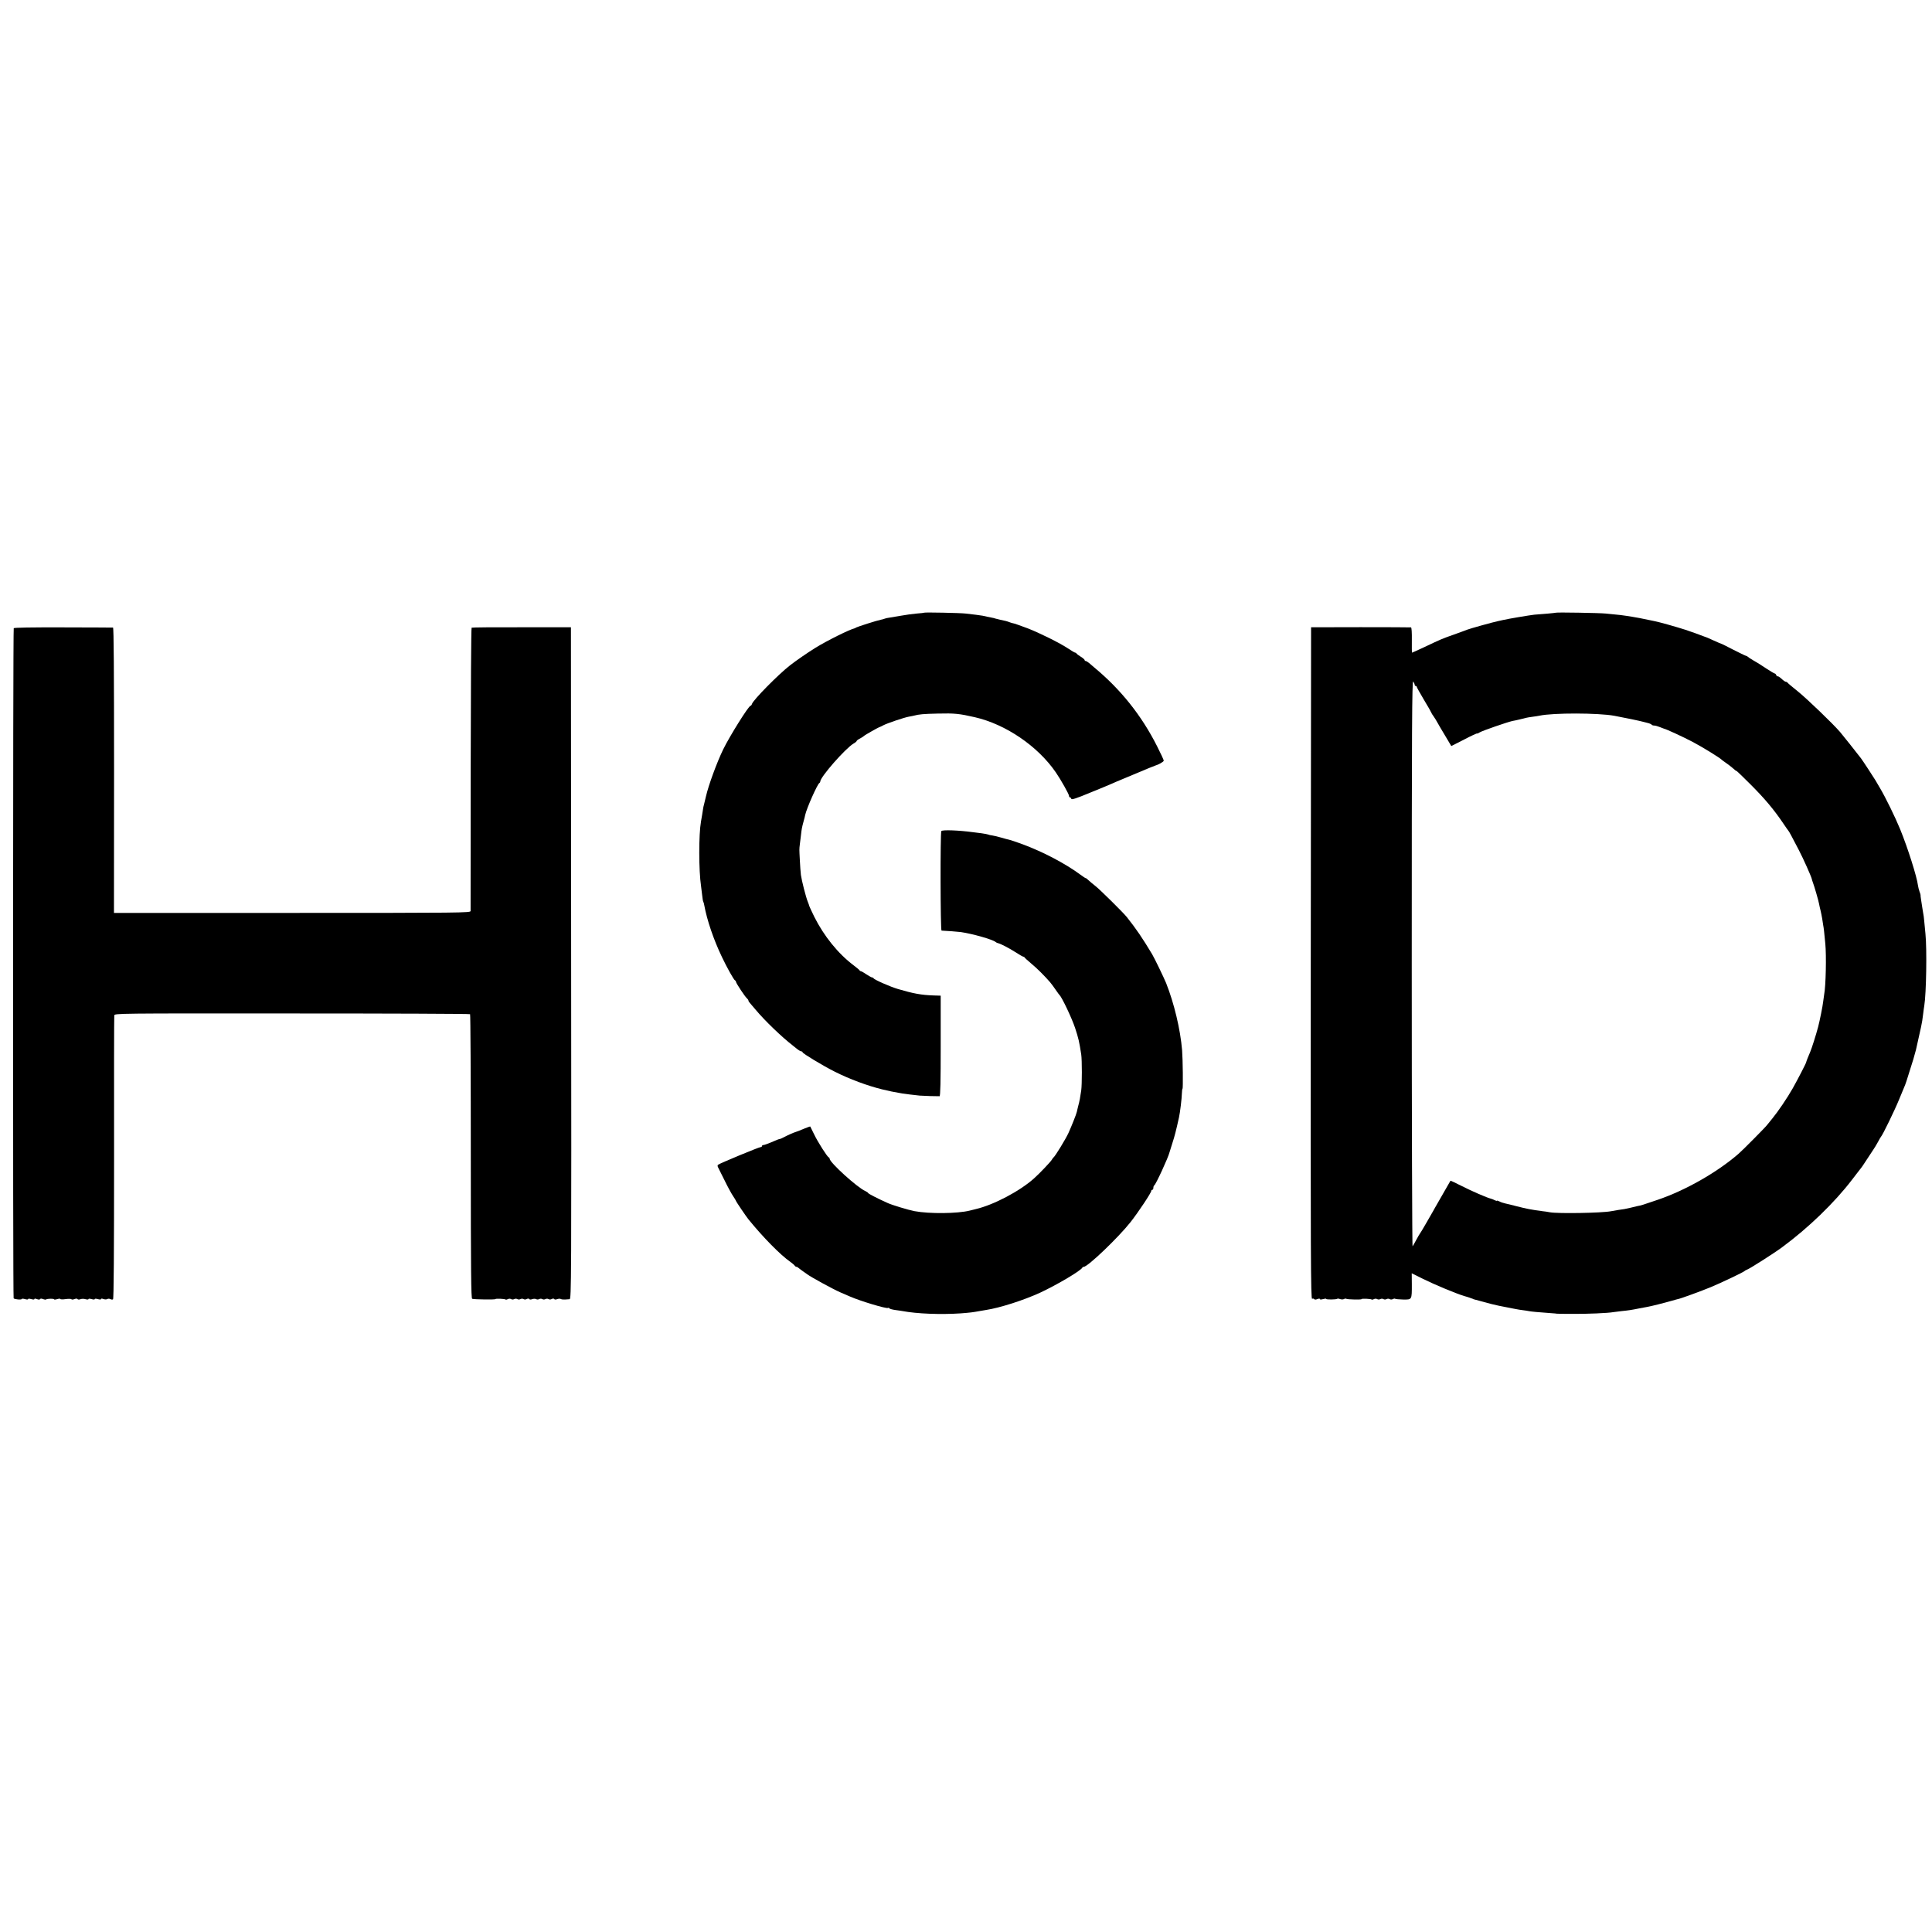 <?xml version="1.0" standalone="no"?>
<!DOCTYPE svg PUBLIC "-//W3C//DTD SVG 20010904//EN"
 "http://www.w3.org/TR/2001/REC-SVG-20010904/DTD/svg10.dtd">
<svg version="1.0" xmlns="http://www.w3.org/2000/svg"
 width="1856pt" height="1856pt" viewBox="0 0 1856 1856"
 preserveAspectRatio="xMidYMid meet">
<g transform="translate(0,1856) scale(0.1,-0.1)"
fill="#000000" stroke="none">
<path d="M8877 12674 c-1 -2 -33 -5 -70 -8 -37 -3 -109 -13 -159 -22 -51 -8
-102 -17 -113 -19 -11 -1 -27 -5 -35 -8 -8 -4 -26 -8 -40 -11 -30 -5 -221 -66
-235 -74 -5 -4 -12 -7 -15 -8 -49 -11 -268 -120 -376 -187 -76 -47 -189 -125
-245 -169 -113 -88 -352 -331 -365 -370 -3 -10 -9 -18 -14 -18 -18 0 -200
-291 -263 -420 -60 -124 -140 -341 -165 -450 -6 -25 -14 -58 -18 -75 -5 -16
-8 -34 -9 -40 -2 -14 -15 -97 -21 -128 -22 -124 -22 -469 1 -622 3 -22 8 -62
11 -89 3 -28 7 -54 10 -58 3 -5 8 -21 10 -36 26 -141 88 -326 170 -497 48
-101 114 -219 125 -223 5 -2 9 -8 9 -13 0 -13 87 -144 105 -159 8 -7 15 -17
15 -22 0 -5 6 -15 13 -22 6 -7 32 -37 57 -67 87 -104 250 -261 355 -342 6 -4
24 -19 40 -32 17 -14 36 -25 43 -25 6 0 12 -4 12 -9 0 -11 195 -129 309 -186
143 -72 313 -135 455 -170 78 -19 100 -23 196 -40 22 -4 117 -15 165 -20 38
-3 167 -7 191 -6 8 1 11 142 11 484 l0 482 -66 2 c-120 4 -196 18 -345 62 -72
21 -229 90 -234 103 -2 5 -8 8 -14 8 -6 0 -30 14 -55 30 -24 17 -48 30 -53 30
-4 0 -10 3 -12 8 -1 4 -28 26 -58 49 -149 112 -284 280 -377 465 -25 51 -46
97 -48 103 -1 5 -7 24 -14 40 -19 46 -59 204 -67 260 -3 28 -8 91 -10 140 -6
115 -6 103 0 155 3 25 8 65 11 90 6 54 9 72 25 130 7 25 14 52 15 60 14 65
119 301 137 308 4 2 8 8 8 14 0 43 241 318 320 365 17 9 30 21 30 25 0 4 15
15 33 24 17 9 34 20 37 24 5 7 141 84 150 85 3 1 19 8 35 17 40 21 201 75 245
83 19 3 42 8 50 10 48 13 90 17 230 20 161 4 206 -1 355 -35 297 -68 605 -278
778 -530 50 -73 127 -210 127 -226 0 -8 4 -14 9 -14 5 0 11 -6 13 -14 2 -11
46 3 183 60 99 40 190 78 203 84 26 12 16 8 237 100 94 40 175 73 180 74 35
10 85 38 85 49 0 6 -29 69 -64 138 -150 297 -349 546 -606 759 -14 12 -35 30
-48 41 -12 10 -27 19 -32 19 -6 0 -10 4 -10 9 0 5 -17 20 -37 32 -21 13 -39
27 -41 31 -2 4 -7 8 -12 8 -5 0 -35 17 -67 39 -81 54 -273 149 -388 194 -66
25 -140 51 -145 50 -3 0 -16 4 -30 9 -25 10 -45 15 -90 24 -14 3 -34 8 -45 11
-11 4 -27 8 -35 9 -15 3 -80 16 -90 19 -7 2 -107 15 -165 21 -50 6 -393 13
-398 8z"/>
<path d="M14947 12674 c-1 -1 -38 -5 -82 -9 -44 -3 -100 -8 -125 -10 -46 -5
-254 -40 -300 -51 -14 -3 -36 -8 -50 -11 -45 -9 -274 -73 -295 -82 -11 -5 -67
-25 -125 -46 -117 -41 -128 -46 -288 -122 -63 -29 -115 -53 -117 -53 -2 0 -3
54 -2 120 1 73 -2 121 -8 123 -5 1 -224 2 -485 2 l-475 -1 -3 -3228 c-2 -2836
0 -3227 13 -3223 8 4 17 2 20 -3 3 -6 15 -6 30 0 15 6 25 6 25 0 0 -5 12 -5
30 0 17 5 30 6 30 2 0 -8 98 -7 106 1 4 3 16 2 28 -3 13 -4 29 -4 36 0 8 5 18
6 23 3 11 -7 147 -10 147 -3 0 7 90 3 97 -4 3 -3 13 -1 22 4 10 5 23 5 31 0 8
-5 21 -5 30 0 9 5 22 5 30 0 8 -5 21 -5 30 0 9 5 22 5 30 0 8 -5 21 -5 31 0 9
5 19 7 22 3 4 -3 38 -6 77 -7 85 -1 83 -4 83 146 l-1 106 107 -53 c104 -52
316 -141 396 -165 22 -6 47 -14 55 -17 8 -4 18 -7 23 -8 4 -2 8 -3 10 -5 1 -1
9 -3 17 -5 8 -2 42 -11 75 -20 66 -19 117 -31 155 -39 146 -29 191 -38 226
-42 23 -3 53 -7 65 -10 23 -4 80 -10 209 -19 30 -2 55 -4 55 -5 0 -1 68 -2
150 -2 141 -1 340 7 395 17 14 2 50 6 80 10 61 6 90 10 169 26 30 6 64 12 75
14 28 4 167 39 236 59 30 9 58 16 62 17 16 1 229 79 313 114 95 39 317 145
325 155 3 4 13 9 23 13 29 11 257 156 337 215 251 185 503 428 671 648 33 43
68 88 77 100 9 11 22 28 27 36 13 21 82 125 104 158 10 14 28 45 42 70 13 25
26 47 29 50 15 14 134 259 174 358 26 61 52 124 58 140 6 15 12 32 13 37 2 6
16 53 33 105 26 80 42 133 58 195 4 17 42 188 49 220 10 48 13 67 20 125 4 30
8 66 11 80 19 115 26 542 11 690 -4 41 -9 98 -12 125 -2 28 -7 61 -10 75 -2
14 -7 39 -9 55 -2 17 -7 49 -11 72 -4 24 -6 44 -5 45 1 2 -4 17 -10 33 -6 17
-13 44 -15 60 -10 82 -98 360 -171 539 -48 117 -141 307 -194 396 -18 30 -38
64 -44 75 -11 19 -122 189 -138 210 -32 42 -185 235 -202 254 -71 82 -317 318
-401 386 -55 44 -101 83 -103 87 -2 4 -9 8 -15 8 -7 0 -26 13 -43 30 -18 16
-34 26 -38 23 -3 -3 -8 2 -12 11 -3 9 -10 16 -15 16 -5 0 -41 22 -81 48 -40
27 -95 62 -123 77 -27 16 -52 32 -55 36 -3 4 -12 8 -20 10 -8 2 -62 29 -120
58 -58 30 -109 56 -115 57 -5 1 -37 15 -70 30 -33 15 -62 28 -65 29 -3 1 -14
5 -25 9 -76 29 -110 41 -187 67 -84 27 -246 73 -298 83 -124 26 -180 37 -210
41 -19 3 -45 7 -57 9 -21 4 -61 9 -198 22 -56 6 -473 13 -478 8z m-1357 -691
c0 -7 5 -13 10 -13 6 0 10 -4 10 -8 0 -5 32 -61 70 -126 39 -64 70 -119 70
-122 0 -3 10 -20 23 -37 12 -18 28 -43 35 -57 7 -14 41 -71 74 -126 l60 -101
124 63 c68 36 124 61 124 58 0 -3 11 1 24 10 25 16 269 100 316 110 14 2 45 9
70 15 25 7 52 13 60 15 8 2 35 7 60 10 25 3 56 8 70 11 133 28 561 27 717 -1
97 -18 251 -50 278 -58 6 -2 25 -7 43 -11 18 -4 35 -12 38 -16 3 -5 14 -9 25
-9 11 0 35 -7 55 -15 19 -8 36 -14 39 -15 19 -3 189 -81 275 -127 94 -49 267
-156 280 -172 3 -3 23 -18 45 -33 22 -15 52 -39 68 -53 15 -14 27 -23 27 -20
0 4 62 -56 138 -132 135 -135 224 -241 313 -373 24 -36 46 -67 49 -70 6 -6 34
-57 100 -185 44 -84 119 -253 125 -278 1 -7 5 -19 8 -27 14 -35 57 -183 62
-213 3 -17 10 -48 15 -67 5 -19 11 -53 15 -75 3 -23 8 -52 10 -65 5 -24 9 -59
20 -176 11 -114 5 -408 -11 -487 -2 -12 -6 -44 -10 -72 -4 -40 -33 -183 -48
-240 -21 -79 -61 -205 -76 -240 -15 -33 -39 -95 -39 -100 -1 -10 -85 -172
-129 -250 -56 -98 -141 -223 -196 -290 -22 -27 -45 -56 -51 -63 -17 -23 -238
-246 -276 -278 -205 -177 -506 -349 -774 -440 -140 -48 -162 -55 -193 -60 -15
-3 -45 -10 -67 -16 -22 -5 -49 -11 -60 -13 -20 -2 -93 -14 -130 -21 -88 -17
-508 -24 -585 -10 -19 4 -53 9 -75 11 -105 14 -147 22 -245 47 -41 11 -91 23
-110 27 -19 4 -45 13 -57 20 -13 6 -23 9 -23 6 0 -3 -9 -1 -21 5 -11 6 -28 13
-37 15 -35 8 -181 71 -281 122 -58 29 -105 52 -107 50 -3 -4 -140 -243 -148
-258 -4 -8 -12 -23 -19 -34 -7 -11 -36 -63 -66 -115 -30 -52 -57 -97 -60 -100
-3 -3 -19 -30 -35 -60 -16 -30 -32 -59 -36 -63 -4 -5 -8 1218 -8 2717 0 2289
3 2724 14 2709 7 -10 14 -24 14 -30z"/>
<path d="M132 12525 c-8 -13 -9 -6424 -1 -6437 7 -11 79 -17 79 -6 0 3 13 3
30 -2 17 -5 30 -5 30 0 0 5 13 5 30 0 18 -5 30 -5 30 0 0 6 10 6 25 0 15 -6
27 -6 30 0 3 6 15 6 29 0 13 -5 27 -6 30 -3 8 8 76 9 76 1 0 -4 14 -3 30 2 17
5 30 5 30 1 0 -4 23 -5 50 -1 28 4 53 3 56 -1 3 -5 16 -4 29 1 15 6 27 6 30 0
3 -5 15 -6 28 -1 12 5 34 5 49 0 16 -4 28 -4 28 1 0 5 13 5 30 0 17 -5 30 -5
30 0 0 5 13 5 30 0 18 -5 30 -5 30 0 0 6 10 6 23 1 13 -5 30 -5 37 -1 8 5 21
5 30 0 9 -5 21 -6 26 -2 7 5 10 441 10 1357 -1 743 0 1359 2 1370 3 20 11 20
1707 19 938 0 1708 -3 1711 -7 4 -4 7 -619 7 -1368 0 -1115 3 -1362 13 -1366
18 -7 224 -9 224 -3 0 7 90 3 97 -4 3 -3 13 -1 22 4 10 5 23 5 31 0 8 -5 21
-5 30 0 9 5 22 5 30 0 8 -5 21 -5 30 0 9 5 22 5 30 0 8 -5 21 -5 31 1 11 6 20
5 24 -1 3 -5 15 -6 29 0 12 4 29 4 36 0 8 -5 21 -5 30 0 9 5 22 5 30 0 8 -5
21 -5 30 0 9 5 22 5 30 0 8 -5 21 -5 31 1 11 6 20 5 24 -1 3 -5 15 -6 29 0 12
4 28 5 34 1 6 -4 24 -6 39 -5 15 1 36 3 45 3 17 1 18 164 15 3228 l-2 3227
-473 0 c-261 1 -477 -1 -481 -4 -5 -3 -8 -612 -9 -1355 0 -742 -1 -1358 -1
-1367 -1 -17 -90 -18 -1713 -18 l-1713 0 1 1370 c0 955 -3 1370 -10 1371 -6 0
-222 2 -479 2 -304 1 -471 -2 -475 -8z"/>
<path d="M9043 10576 c-11 -18 -9 -956 2 -956 36 -1 164 -11 185 -14 112 -16
305 -71 334 -95 6 -5 16 -10 21 -11 24 -4 105 -46 168 -86 37 -24 72 -44 76
-44 5 0 11 -3 13 -7 2 -5 30 -30 63 -58 53 -43 129 -119 182 -180 10 -12 34
-43 52 -70 19 -28 37 -52 40 -55 23 -21 119 -224 149 -315 33 -101 40 -131 59
-255 8 -52 8 -288 0 -345 -10 -69 -16 -103 -29 -150 -5 -22 -12 -47 -13 -55
-5 -24 -51 -139 -81 -205 -26 -57 -128 -224 -144 -235 -4 -3 -11 -13 -16 -22
-11 -19 -114 -128 -170 -178 -137 -123 -388 -255 -559 -295 -11 -2 -38 -9 -60
-15 -118 -29 -385 -32 -530 -5 -57 11 -210 57 -255 77 -92 41 -190 91 -190 97
0 3 -12 12 -27 19 -78 34 -343 275 -343 311 0 5 -4 11 -9 13 -14 5 -106 149
-141 223 -19 39 -35 71 -36 73 -1 2 -30 -9 -65 -23 -35 -15 -68 -28 -74 -29
-19 -5 -90 -37 -117 -52 -15 -8 -30 -15 -33 -15 -7 1 -34 -10 -94 -36 -29 -12
-60 -23 -67 -23 -8 0 -14 -4 -14 -10 0 -5 -6 -10 -14 -10 -15 0 -397 -158
-409 -170 -5 -4 -4 -16 2 -26 5 -11 33 -66 62 -124 28 -58 64 -124 80 -148 16
-24 29 -45 29 -48 0 -6 96 -148 121 -179 140 -172 305 -340 401 -407 18 -13
37 -29 41 -35 4 -7 13 -13 18 -13 6 0 16 -6 23 -13 8 -6 24 -19 36 -27 12 -8
32 -22 44 -31 35 -27 246 -142 316 -173 36 -16 79 -34 95 -41 100 -44 350
-119 365 -110 5 3 11 1 14 -4 3 -5 29 -12 58 -16 29 -4 60 -8 68 -10 138 -26
367 -35 560 -22 89 7 116 10 180 22 14 3 43 8 65 11 131 20 362 94 520 167
162 76 391 211 403 240 2 4 8 7 13 7 39 0 333 282 450 430 76 97 199 282 199
300 0 6 5 10 10 10 6 0 10 9 10 19 0 11 4 21 8 23 14 5 136 270 147 318 2 8
15 49 28 90 21 64 34 114 63 245 11 49 27 184 28 232 1 24 3 43 6 43 6 0 3
284 -4 371 -17 202 -77 452 -154 646 -22 53 -113 242 -135 278 -92 153 -150
239 -242 355 -33 42 -268 274 -304 300 -18 14 -46 37 -62 52 -16 15 -29 25
-29 22 0 -2 -24 13 -52 34 -145 107 -355 217 -553 291 -60 22 -119 42 -130 44
-11 2 -45 11 -75 20 -30 9 -69 18 -87 21 -17 2 -35 6 -40 9 -4 2 -33 8 -63 12
-30 4 -66 9 -80 10 -138 19 -299 25 -307 11z"/>
</g>
</svg>
